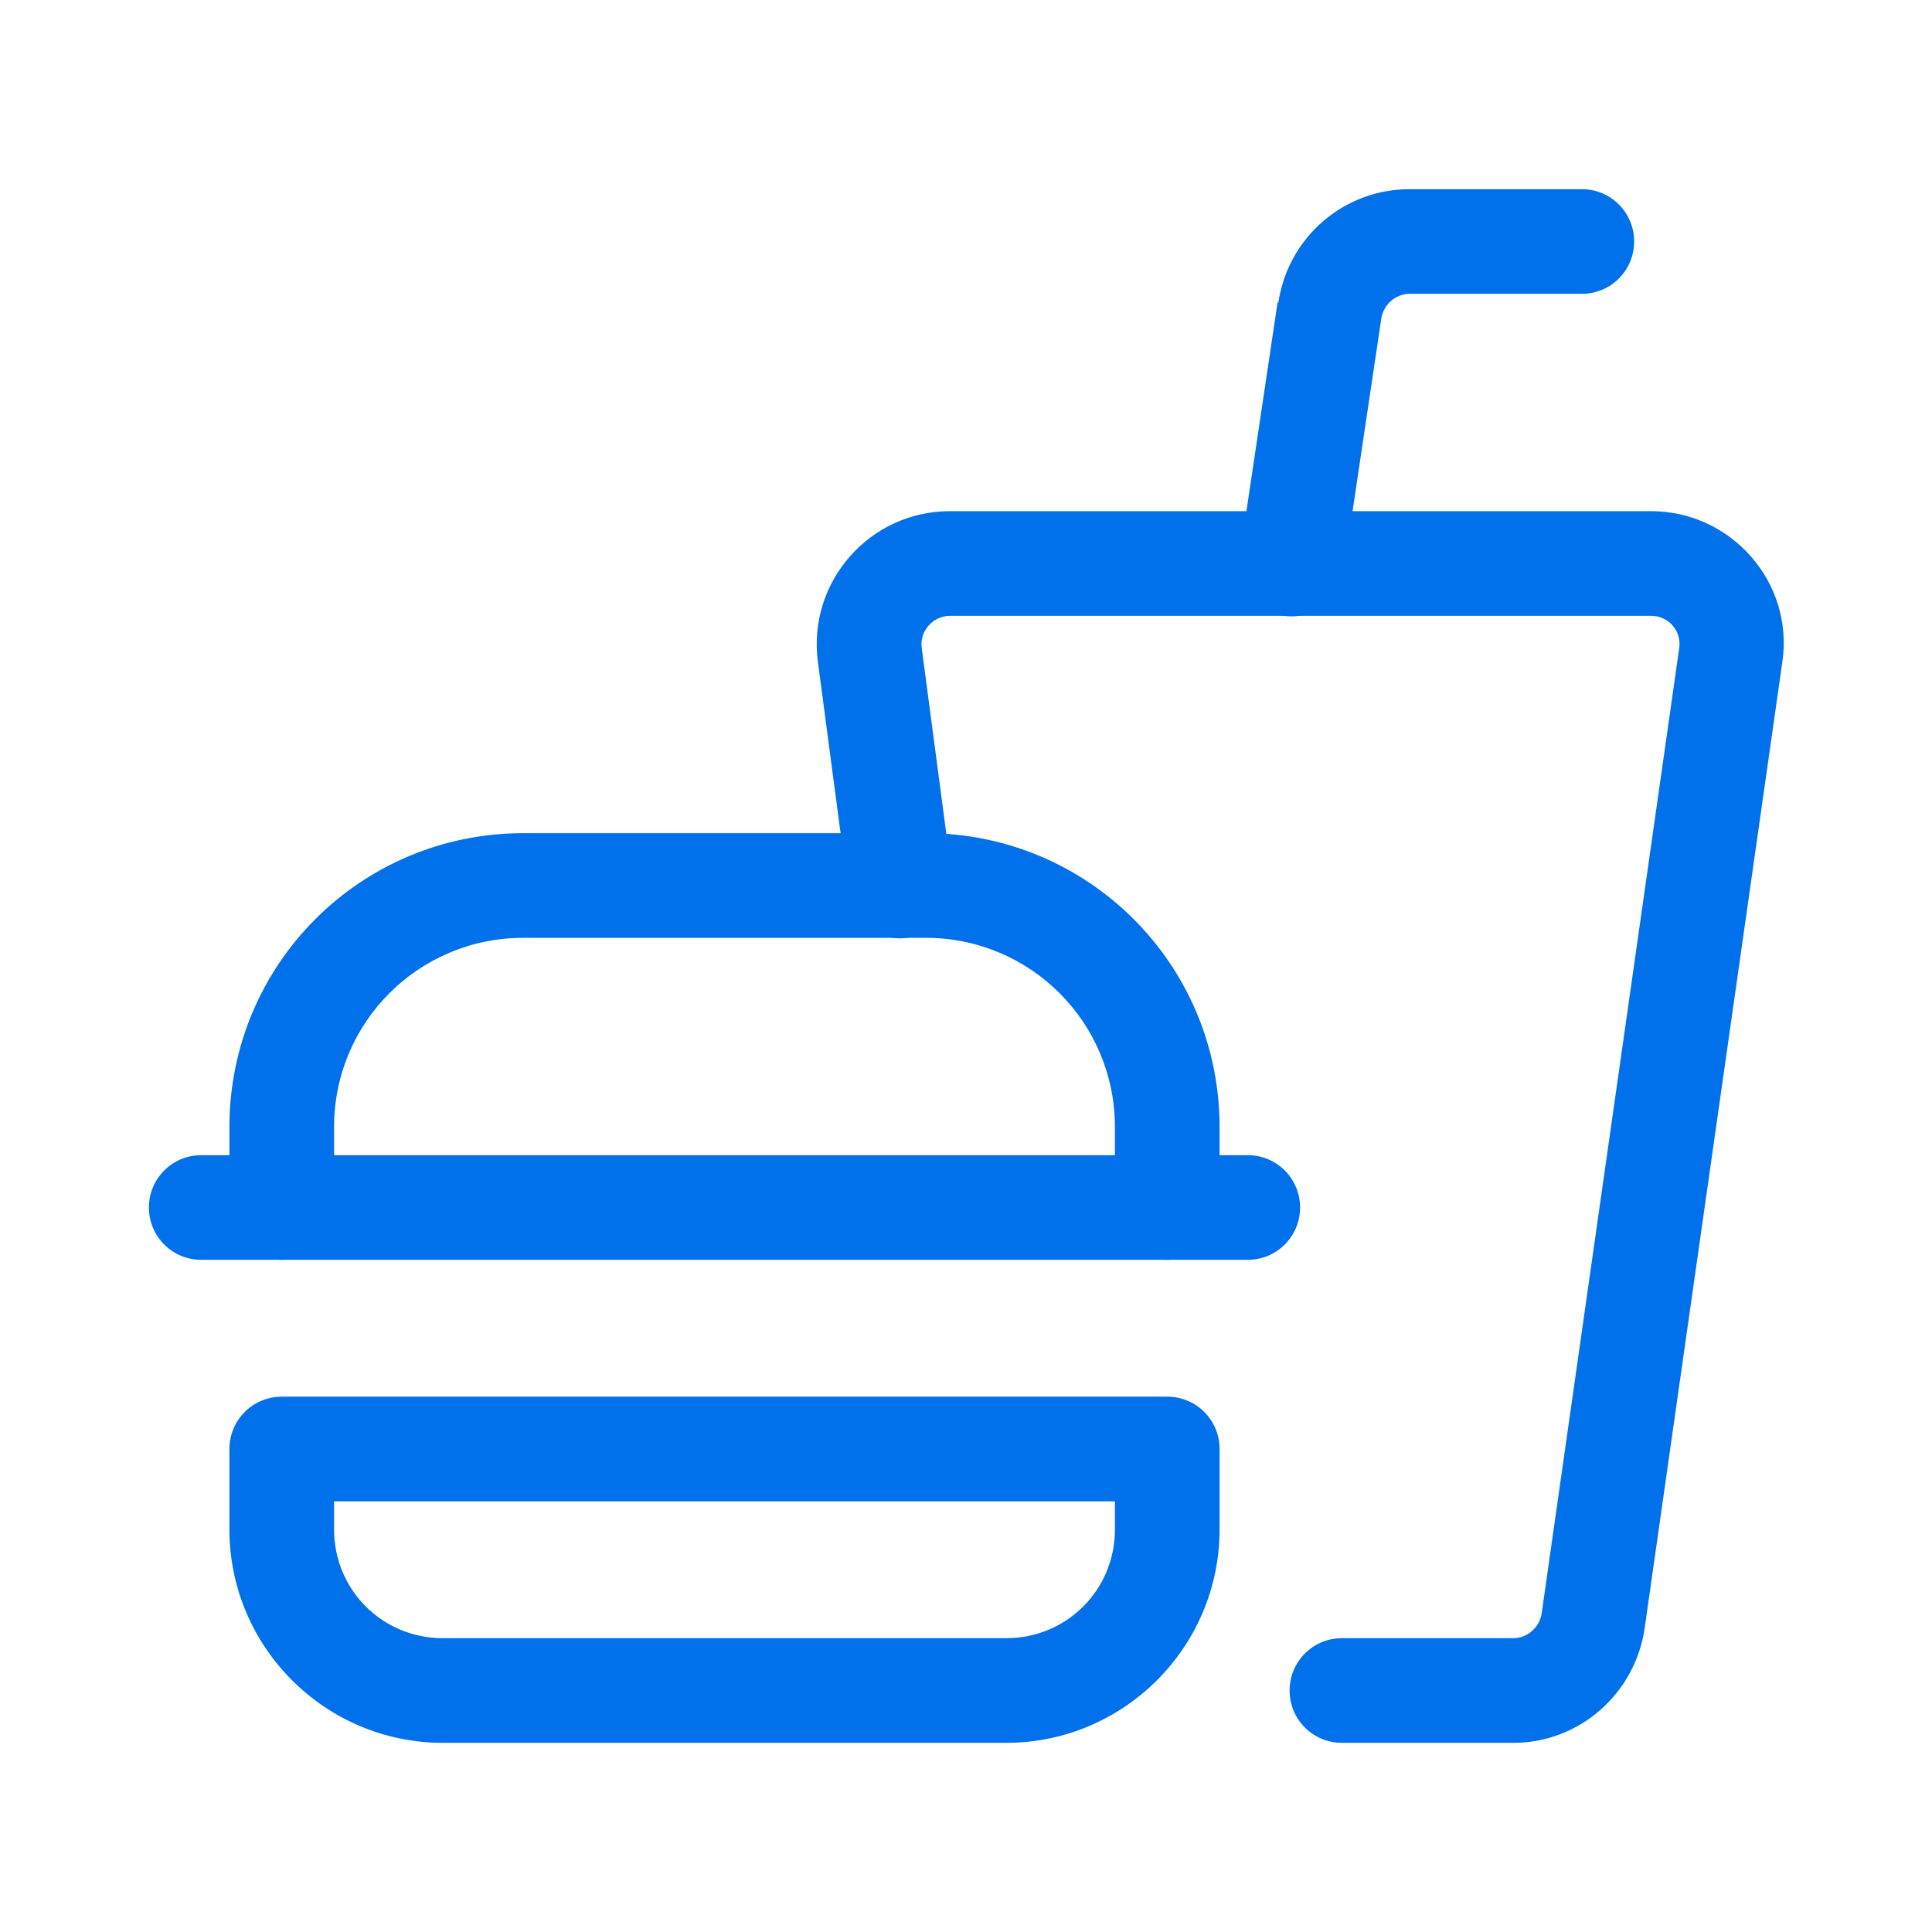 <svg width="24" height="24" viewBox="0 0 24 24" fill="none" xmlns="http://www.w3.org/2000/svg">
<path fill-rule="evenodd" clip-rule="evenodd" d="M2.85 14C2.85 11.98 4.48 10.35 6.5 10.35H11.5C13.52 10.35 15.15 11.98 15.15 14V15C15.15 15.36 14.86 15.65 14.5 15.65C14.14 15.65 13.85 15.36 13.85 15V14C13.85 12.7 12.8 11.65 11.5 11.65H6.5C5.2 11.65 4.15 12.7 4.15 14V15C4.15 15.36 3.86 15.65 3.5 15.65C3.14 15.65 2.85 15.36 2.85 15V14Z" fill="#0071EB"/>
<path fill-rule="evenodd" clip-rule="evenodd" d="M2.85 18C2.85 17.64 3.14 17.35 3.5 17.35H14.5C14.86 17.35 15.15 17.64 15.15 18V19C15.15 20.46 13.96 21.65 12.5 21.65H5.5C4.04 21.65 2.85 20.46 2.85 19V18ZM4.15 18.65V19C4.15 19.75 4.75 20.35 5.5 20.35H12.5C13.25 20.35 13.85 19.75 13.85 19V18.65H4.15Z" fill="#0071EB"/>
<path fill-rule="evenodd" clip-rule="evenodd" d="M1.85 15C1.85 14.64 2.14 14.35 2.5 14.35H15.5C15.86 14.35 16.15 14.64 16.15 15C16.15 15.36 15.86 15.65 15.5 15.65H2.5C2.14 15.65 1.85 15.36 1.85 15Z" fill="#0071EB"/>
<path fill-rule="evenodd" clip-rule="evenodd" d="M11.45 8.05L11.83 10.92C11.88 11.28 11.63 11.6 11.27 11.65C10.91 11.7 10.59 11.45 10.54 11.09L10.16 8.22C10.03 7.23 10.8 6.35 11.8 6.35H20.51C21.51 6.35 22.29 7.24 22.14 8.23L20.43 20.23C20.31 21.04 19.62 21.65 18.8 21.65H16.67C16.31 21.65 16.02 21.36 16.02 21C16.02 20.64 16.31 20.35 16.67 20.35H18.8C18.97 20.35 19.12 20.22 19.15 20.05L20.86 8.05C20.89 7.84 20.73 7.65 20.51 7.65H11.8C11.59 7.65 11.42 7.84 11.45 8.05Z" fill="#0071EB"/>
<path fill-rule="evenodd" clip-rule="evenodd" d="M15.88 3.76C16 2.95 16.69 2.35 17.51 2.35H19.65C20.01 2.35 20.3 2.64 20.3 3C20.3 3.36 20.01 3.65 19.65 3.65H17.51C17.34 3.65 17.19 3.78 17.16 3.95L16.69 7.1C16.64 7.46 16.31 7.7 15.95 7.65C15.59 7.6 15.35 7.27 15.4 6.91L15.87 3.76H15.88Z" fill="#0071EB"/>
</svg>
